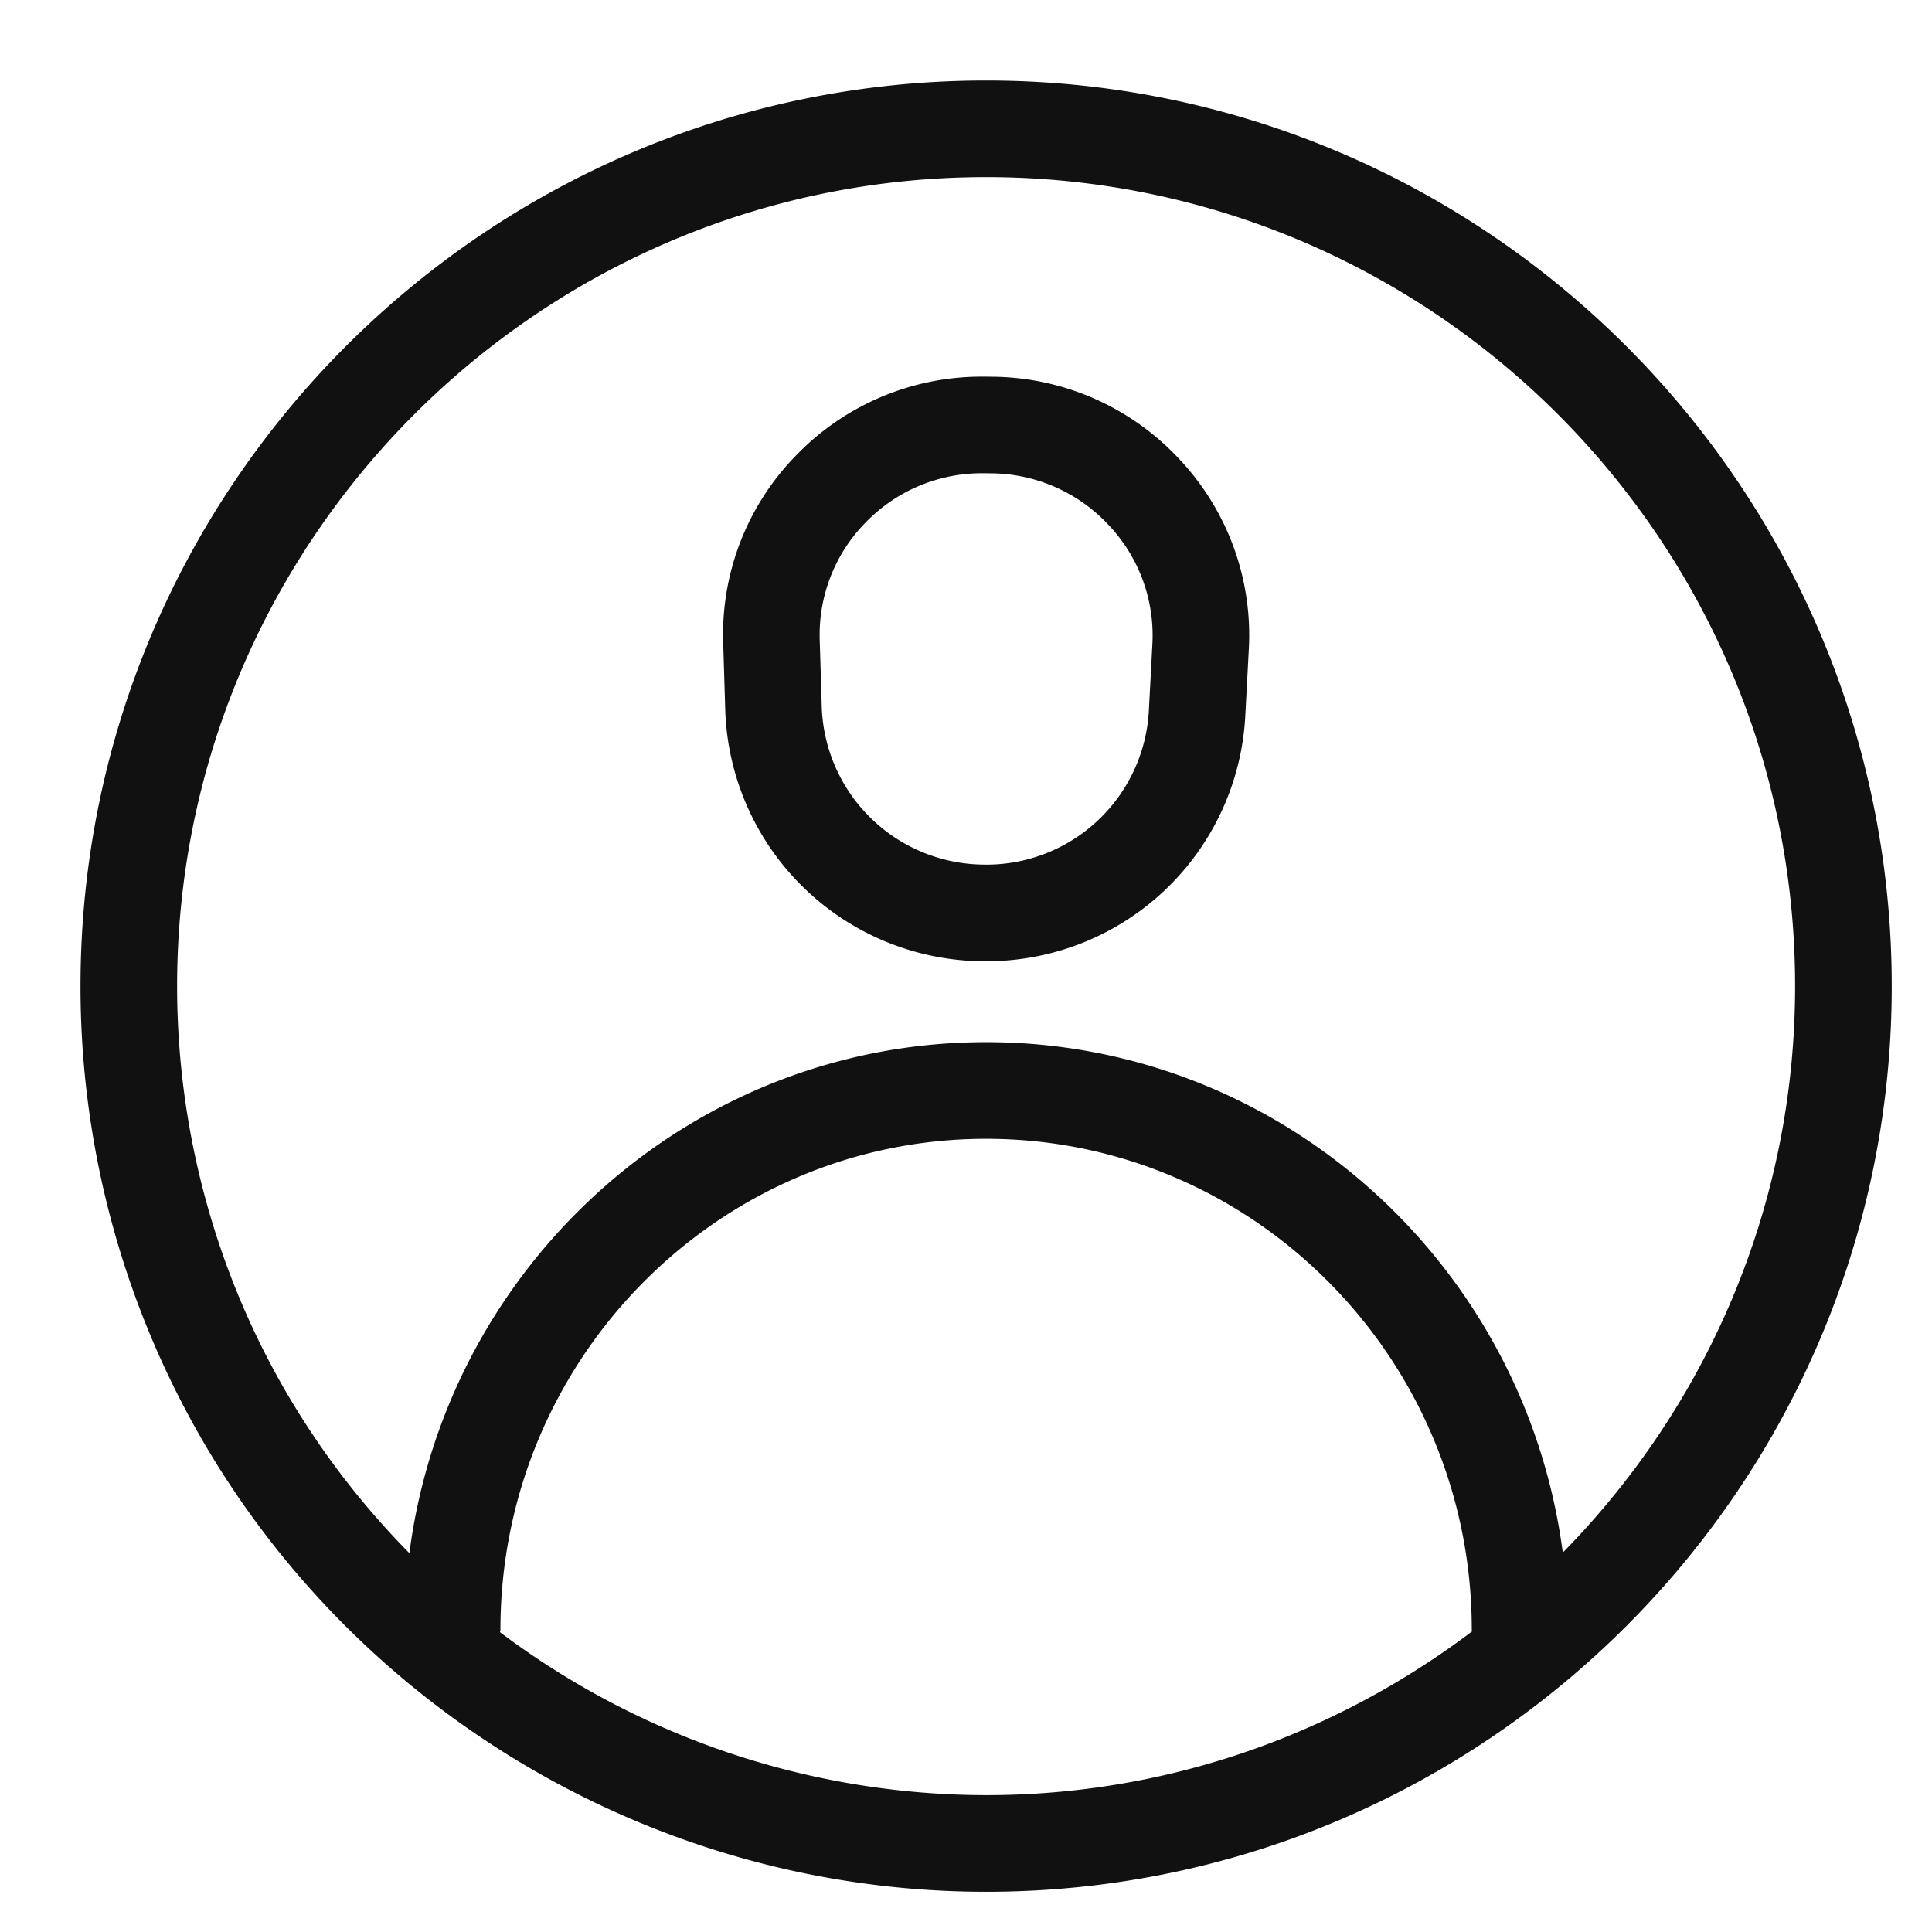 <svg width="48" height="48" viewBox="0 0 48 48" xmlns="http://www.w3.org/2000/svg">
    <g fill="none" fill-rule="evenodd">
        <path d="M0 0h48v48H0z"/>
        <path d="M24.5 2C36.906 2 47 12.094 47 24.501c0 12.406-10.094 22.5-22.5 22.5-8.064 0-15.557-4.356-19.557-11.367A22.495 22.495 0 0 1 2 24.501C2 12.094 12.094 2 24.5 2zm0 26.293c-6.653 0-12.067 5.472-12.067 12.199 0 .02-.01.038-.011.059A20.122 20.122 0 0 0 24.5 44.6c4.534 0 8.708-1.527 12.074-4.069 0-.014-.008-.025-.008-.039 0-6.727-5.413-12.199-12.066-12.199zm0-23.893c-11.083 0-20.1 9.017-20.1 20.101 0 3.491.908 6.929 2.627 9.943a20.092 20.092 0 0 0 3.144 4.143c.929-7.151 6.994-12.695 14.329-12.695 7.331 0 13.391 5.537 14.327 12.682 3.565-3.629 5.772-8.597 5.772-14.073C44.599 13.417 35.583 4.4 24.5 4.4zm-.02 4.958.169.002a6.412 6.412 0 0 1 4.645 2.041 6.373 6.373 0 0 1 1.732 4.738l-.087 1.642a6.435 6.435 0 0 1-6.45 6.101h-.073a6.452 6.452 0 0 1-6.398-6.26l-.05-1.645a6.353 6.353 0 0 1 1.834-4.686 6.396 6.396 0 0 1 4.604-1.933h.075zm-.026 2.4h-.047a4.013 4.013 0 0 0-2.891 1.213 3.981 3.981 0 0 0-1.15 2.934l.05 1.645a4.056 4.056 0 0 0 4.027 3.931l.046.001a4.042 4.042 0 0 0 4.054-3.828l.087-1.642a3.99 3.99 0 0 0-1.087-2.969 4.027 4.027 0 0 0-2.921-1.283l-.168-.002z" fill="#111"/>
    </g>
</svg>
